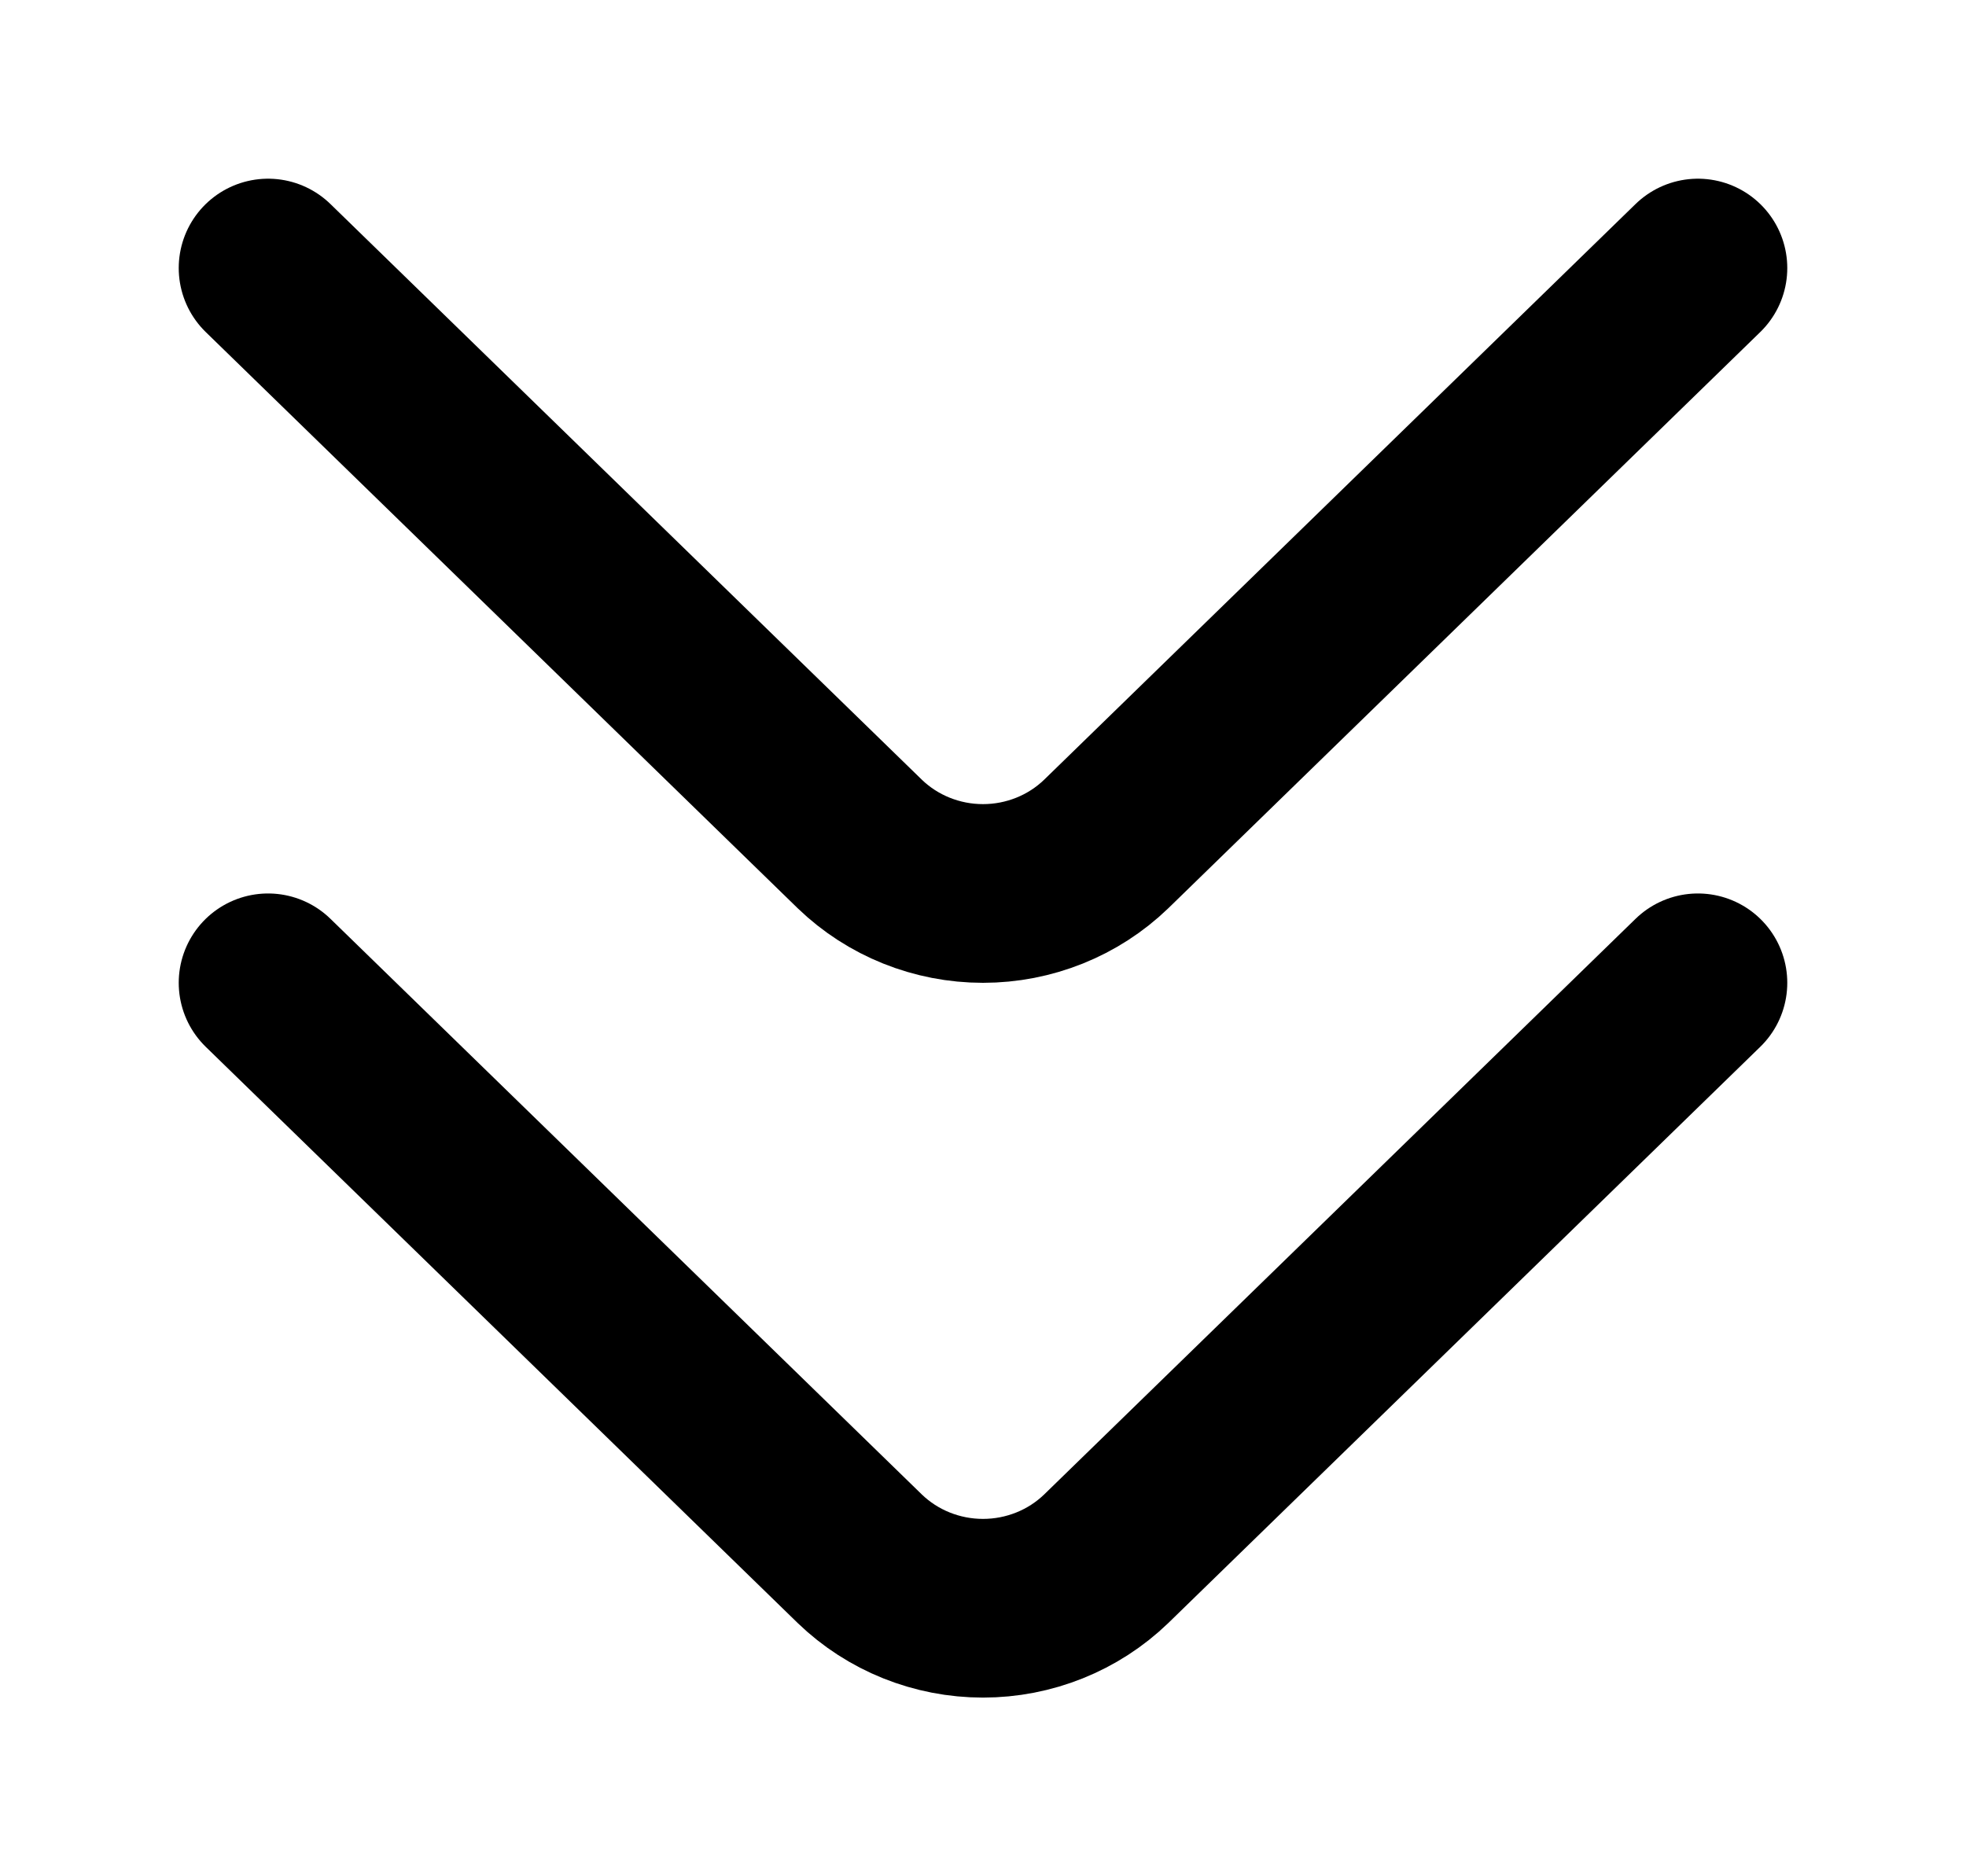 <svg width="22" height="21" viewBox="0 0 22 21" fill="none" xmlns="http://www.w3.org/2000/svg">
<path d="M19 11L12.378 17.447C12.011 17.801 11.516 18 11 18C10.484 18 9.989 17.801 9.622 17.447L3 11" stroke="black" stroke-width="2" stroke-linecap="round" stroke-linejoin="round"/>
<path d="M19 3L12.378 9.447C12.011 9.801 11.516 10 11 10C10.484 10 9.989 9.801 9.622 9.447L3 3" stroke="black" stroke-width="2" stroke-linecap="round" stroke-linejoin="round"/>
</svg>
